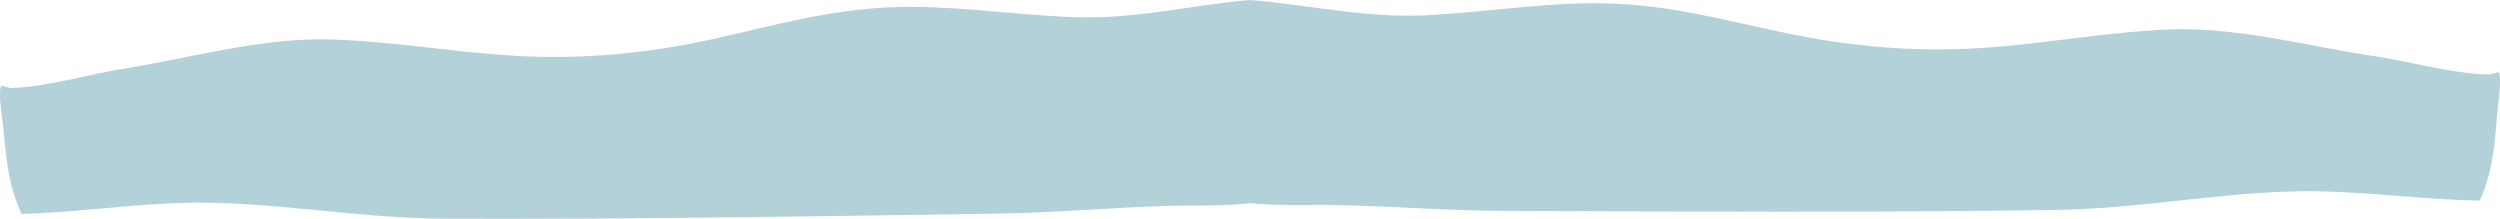 <?xml version="1.0" encoding="utf-8"?>
<!-- Generator: Adobe Illustrator 19.1.0, SVG Export Plug-In . SVG Version: 6.00 Build 0)  -->
<svg version="1.1" id="Camada_1" xmlns="http://www.w3.org/2000/svg" xmlns:xlink="http://www.w3.org/1999/xlink" x="0px" y="0px"
	 viewBox="0 0 2601.3 227.6" style="enable-background:new 0 0 2601.3 227.6;" xml:space="preserve">
<style type="text/css">
	.st0{fill:#B2D1D9;}
</style>
<g>
	<path class="st0" d="M2590.1,77.6c-39.9-0.9-84.1-14.3-122.6-19.6c-64.2-9.8-134-28.5-202.4-27.6c-68.4,1.8-135.4,15.2-203.9,19.6
		c-69.9,4.5-138.3-1.8-205.3-16.1C1796,21.4,1738.9,5.4,1673.4,3.6c-59.9-1.8-118.3,8-178.2,11.6c-69.9,5.4-126.9-9.8-195.3-15.2
		c0,0-1.4,192.6,1.4,211.4c27.1,2.7,54.2,1.8,79.8,1.8c62.7,0.9,124,6.2,186.8,6.2c189.6,0.9,377.8,1.8,567.4-0.9
		c89.8-0.9,173.9-18.7,263.8-19.6c61.3,0,121.2,8.9,181.1,9.8c14.3-31.2,15.7-61.5,18.5-93.6c1.4-11.6,4.3-33,1.4-40.1"/>
</g>
<g>
	<path class="st0" d="M11.1,91.6c39.9-1.3,84-15.2,122.4-20.9c64-10.5,133.7-30,202.1-29.8c68.4,1,135.6,13.7,204.1,17.4
		c69.9,3.7,138.3-3.3,205.1-18.3C804.6,26.8,861.4,10.1,927,7.6c59.9-2.4,118.4,6.7,178.3,9.7c69.9,4.6,126.8-11.2,195.1-17.3
		c0,0,3.5,192.6,0.9,211.4c-27.1,3-54.2,2.4-79.8,2.6c-62.7,1.6-124,7.6-186.7,8.3c-189.6,2.9-377.8,5.9-567.4,5.3
		c-89.8,0.1-174.1-16.8-264-16.8c-61.3,0.7-121.1,10.2-180.9,11.8C7.9,191.5,6.2,161.2,3,129.1c-1.6-11.6-4.6-33-1.9-40.1"/>
</g>
<path class="st0" d="M1295.9,41.3"/>
<g>
</g>
<g>
</g>
<g>
</g>
<g>
</g>
<g>
</g>
<g>
</g>
</svg>

